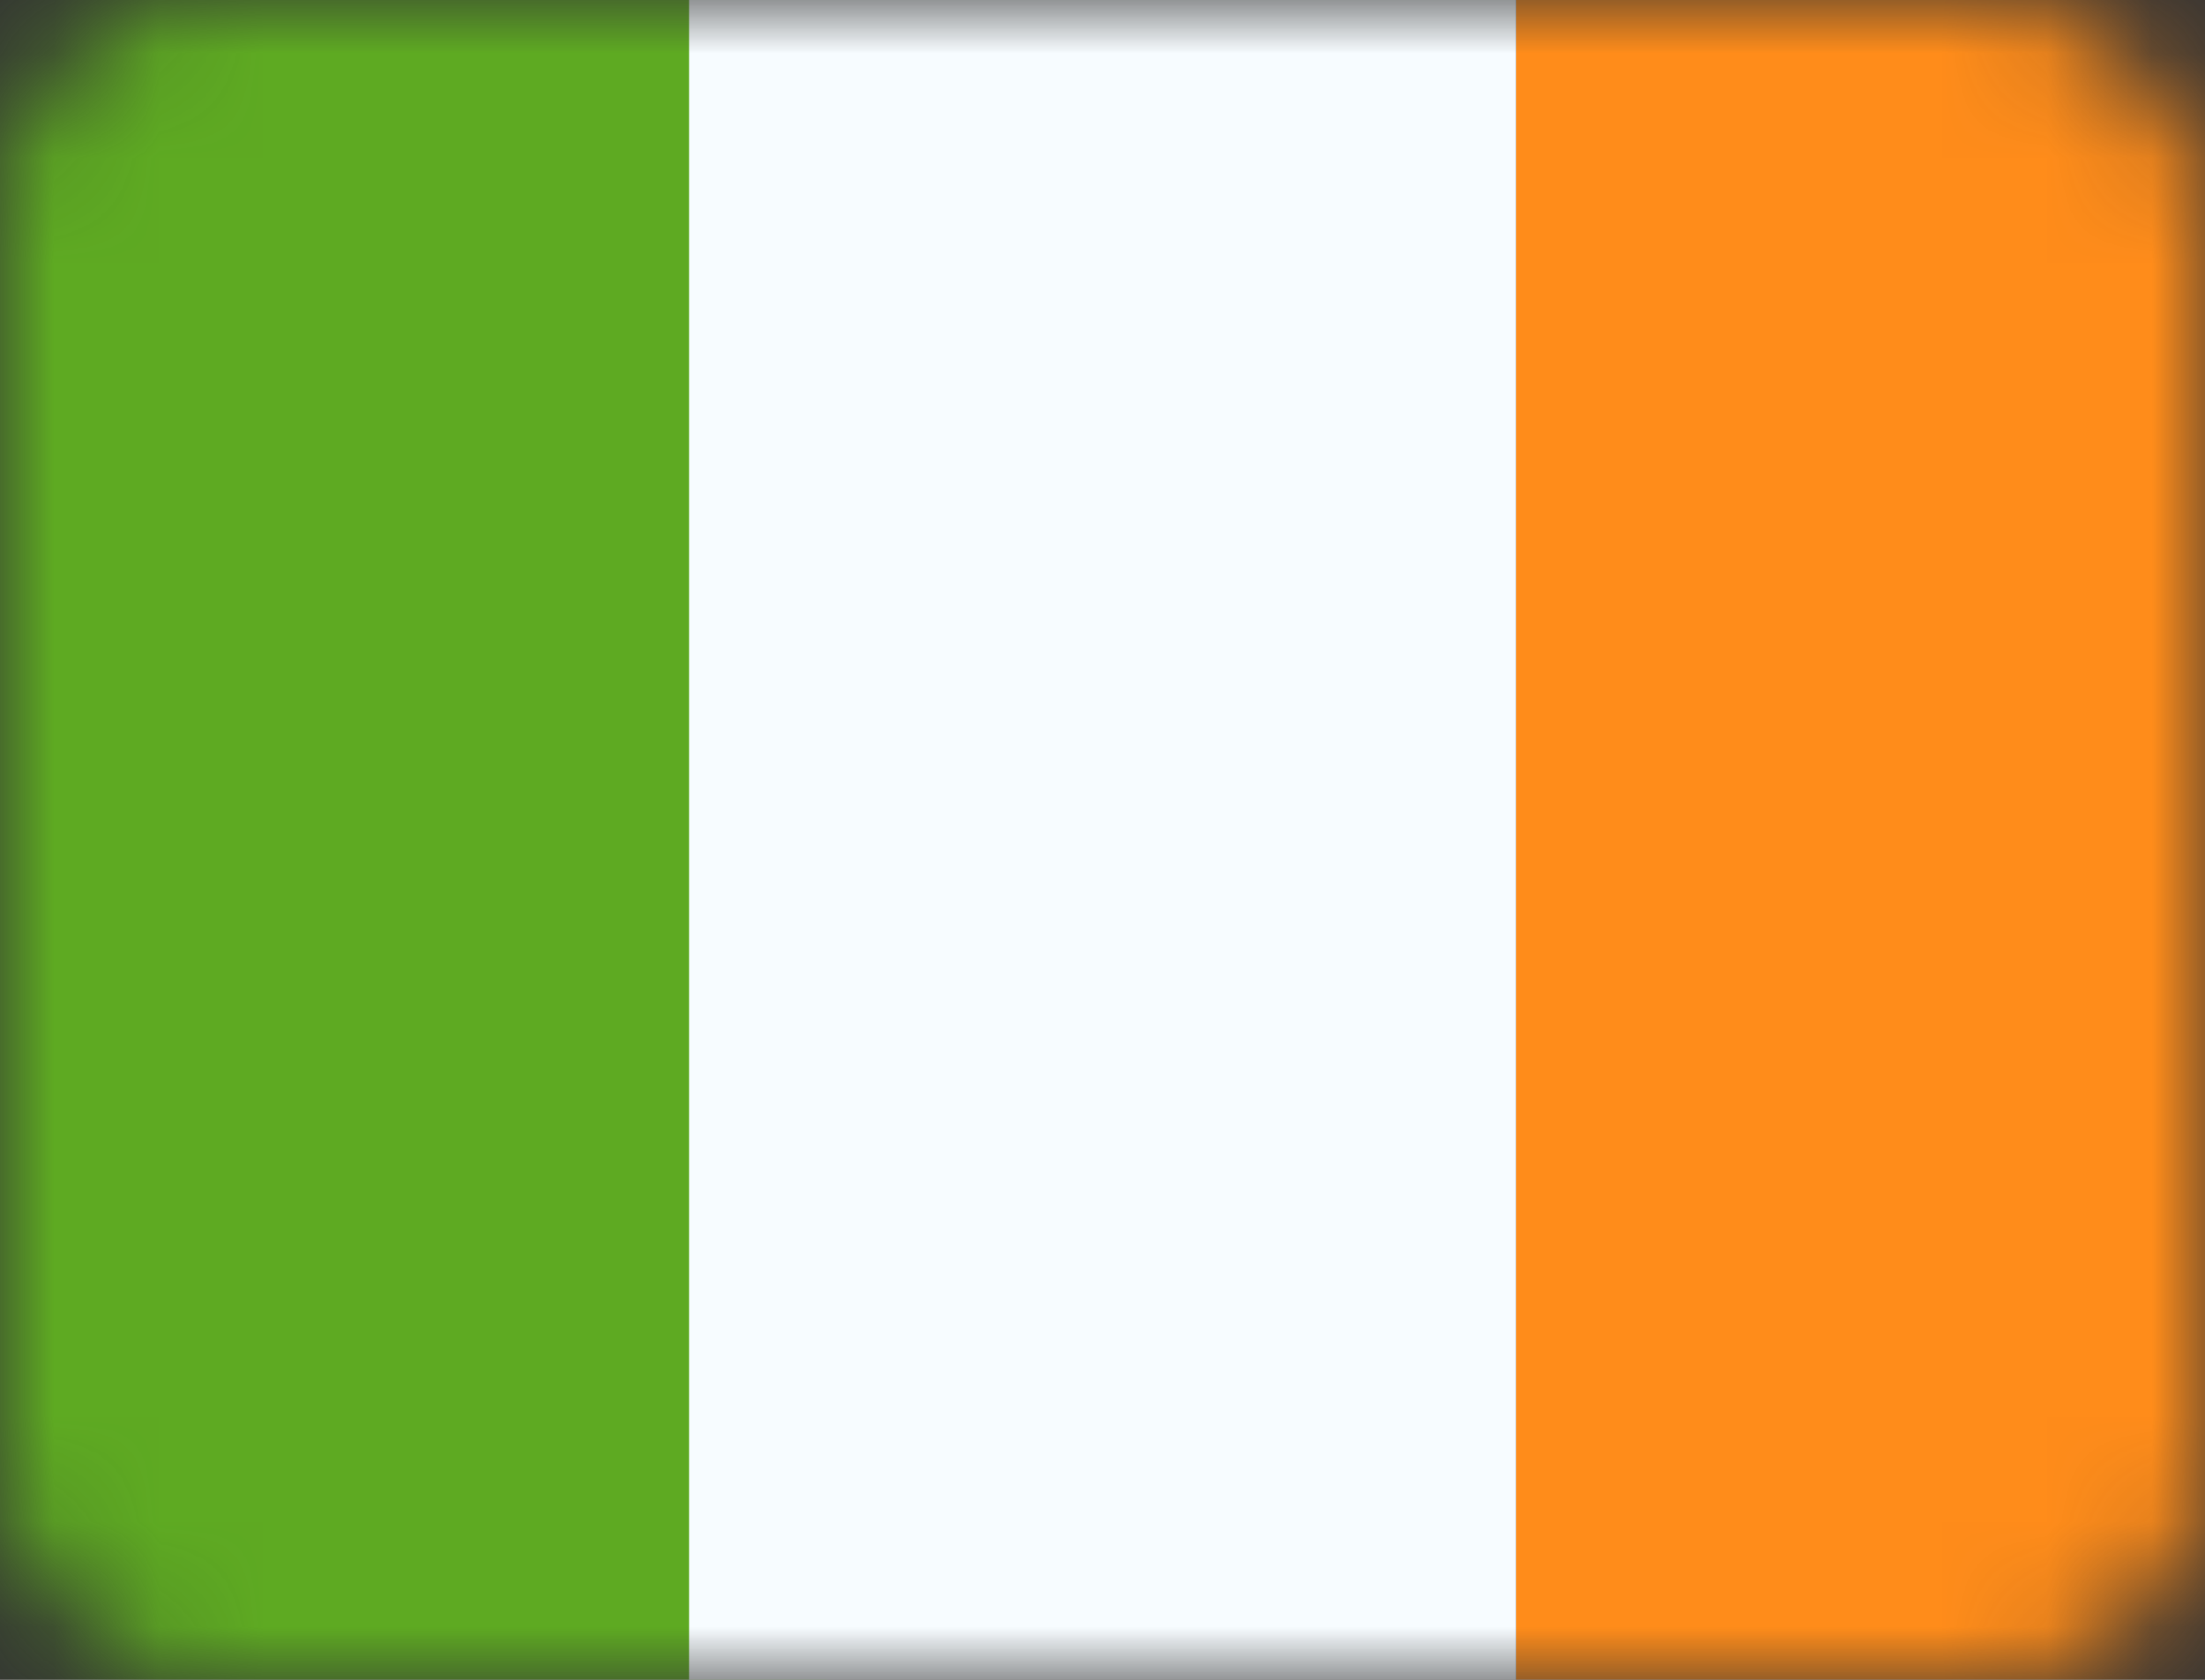 <svg xmlns="http://www.w3.org/2000/svg" xmlns:xlink="http://www.w3.org/1999/xlink" width="21" height="16"><rect width="100%" height="100%" fill="#333333" stroke="none"/><defs><rect id="a" width="21" height="16" x="0" y="0" rx="2"/></defs><g fill="none" fill-rule="evenodd"><mask id="b" fill="#fff"><use xlink:href="#a"/></mask><g fill-rule="nonzero" mask="url(#b)"><path fill="#FF8C1A" d="M14.438 0H21v16h-6.562z"/><path fill="#5EAA22" d="M0 0h7.875v16H0z"/><path fill="#F7FCFF" d="M6.563 0h7.875v16H6.563z"/></g></g></svg>